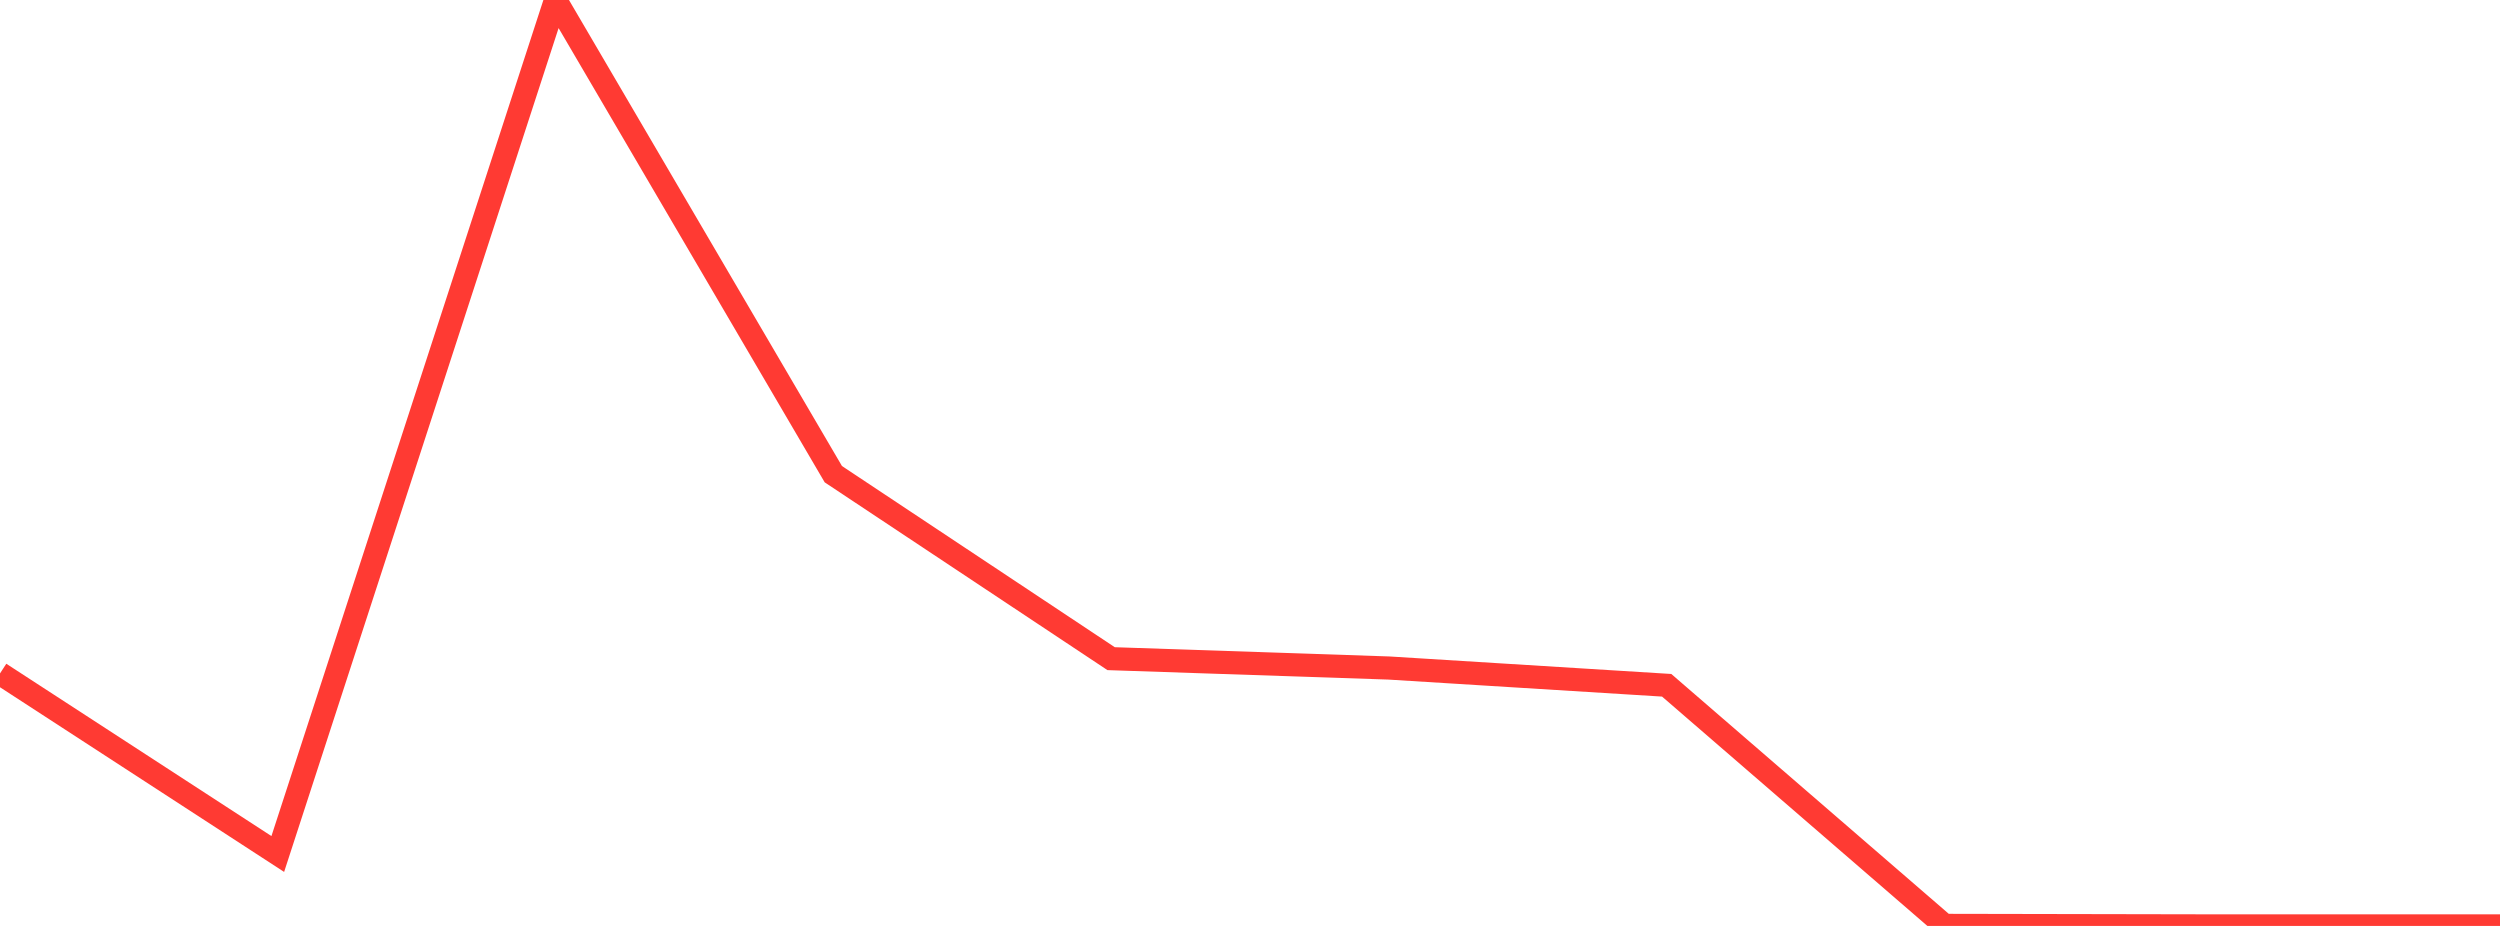 <?xml version="1.0" standalone="no"?>
<!DOCTYPE svg PUBLIC "-//W3C//DTD SVG 1.1//EN" "http://www.w3.org/Graphics/SVG/1.1/DTD/svg11.dtd">

<svg width="135" height="50" viewBox="0 0 135 50" preserveAspectRatio="none" 
  xmlns="http://www.w3.org/2000/svg"
  xmlns:xlink="http://www.w3.org/1999/xlink">


<polyline points="0.0, 36.366 15.0, 46.116 30.0, 0.0 45.0, 25.606 60.0, 35.568 75.0, 36.073 90.0, 37.005 105.0, 49.971 120.0, 50.0 135.0, 50.0" fill="none" stroke="#ff3a33" stroke-width="1.25"/>

</svg>